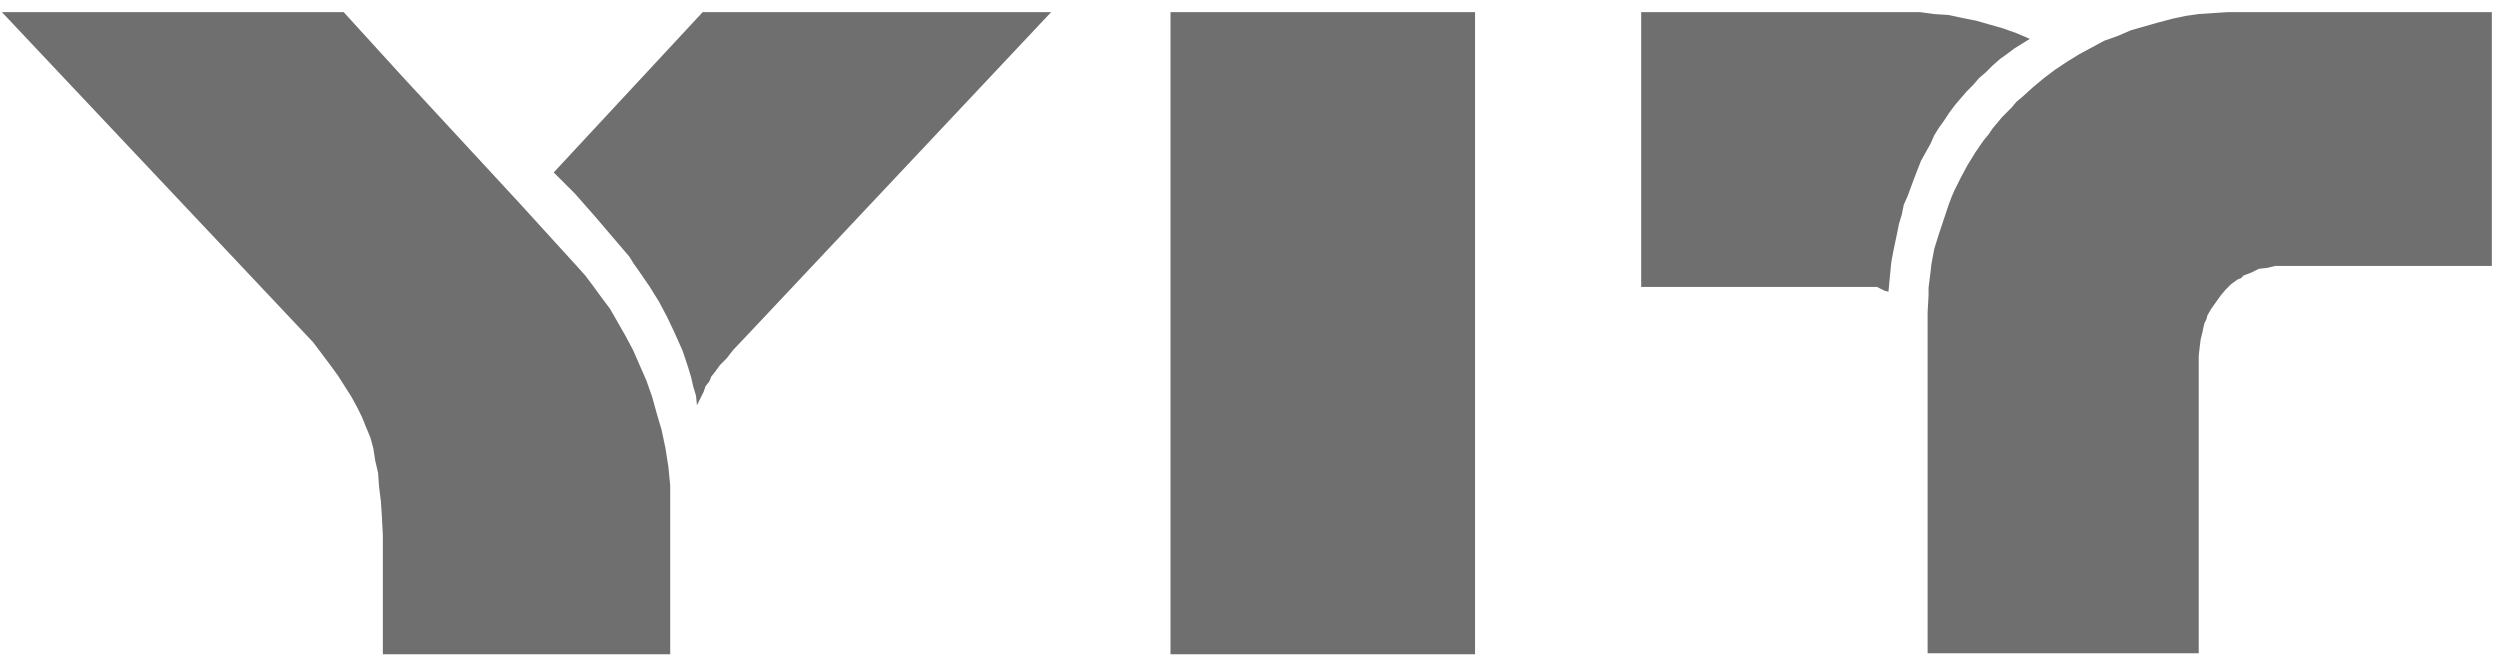 <?xml version="1.0" encoding="UTF-8"?> <svg xmlns="http://www.w3.org/2000/svg" width="95" height="25" viewBox="0 0 95 25" fill="none"><path fill-rule="evenodd" clip-rule="evenodd" d="M0.072 0.461L11.899 13.006L12.553 13.876L12.843 14.275L13.097 14.674L13.351 15.072L13.568 15.471L13.75 15.834L13.895 16.196L14.076 16.631L14.185 17.03L14.258 17.502L14.367 17.973L14.403 18.48L14.475 19.061L14.512 19.641L14.548 20.329V24.861H25.468V18.807V18.444L25.432 18.082L25.396 17.719L25.287 17.03L25.142 16.341L24.96 15.725L24.779 15.072L24.561 14.456L24.307 13.876L24.053 13.296L23.763 12.752L23.473 12.245L23.183 11.737L22.856 11.302L22.566 10.903L22.239 10.468L21.913 10.105L19.7 7.676L17.487 5.283L15.274 2.891L13.06 0.461H0.072ZM26.702 0.461L21.042 6.552L21.84 7.35L22.638 8.256L23.473 9.235L23.908 9.743L24.09 10.033L24.271 10.287L24.67 10.867L25.033 11.447L25.359 12.063L25.65 12.68L25.94 13.332L26.049 13.658L26.157 13.985L26.266 14.347L26.339 14.674L26.448 15.036L26.484 15.399L26.738 14.891L26.811 14.674L26.956 14.492L27.028 14.311L27.173 14.13L27.355 13.876L27.609 13.622L27.863 13.296L28.516 12.607L39.944 0.461H26.702ZM44.479 0.461V24.861H56.052V0.461H44.479ZM62.365 0.461V10.903H71.181H71.326L71.471 10.976L71.616 11.048L71.761 11.084L71.834 10.323L71.87 9.96L71.943 9.562L72.088 8.873L72.16 8.51L72.269 8.148L72.342 7.785L72.487 7.459L72.741 6.77L72.995 6.117L73.176 5.791L73.358 5.465L73.503 5.138L73.684 4.848L73.866 4.595L74.083 4.268L74.301 3.978L74.519 3.724L74.736 3.471L74.99 3.217L75.208 2.963L75.462 2.746L75.716 2.492L76.006 2.238L76.26 2.057L76.55 1.839L76.841 1.658L77.131 1.477L76.623 1.259L76.115 1.078L75.607 0.933L75.099 0.788L74.555 0.679L74.047 0.57L73.503 0.534L72.959 0.461H62.365ZM84.641 0.461L84.097 0.498L83.552 0.534L83.044 0.606L82.537 0.715L81.992 0.86L81.484 1.005L80.976 1.15L80.469 1.368L79.961 1.549L79.489 1.803L79.017 2.057L78.546 2.347L78.11 2.637L77.675 2.963L77.24 3.326L76.841 3.688L76.623 3.869L76.441 4.087L76.079 4.45L75.716 4.885L75.571 5.102L75.389 5.32L75.063 5.791L74.773 6.262L74.519 6.734L74.265 7.241L74.156 7.495L74.047 7.785L73.866 8.329L73.684 8.873L73.503 9.453L73.394 10.033L73.358 10.359L73.321 10.649L73.285 10.939V11.229L73.249 11.882V24.825H83.552V13.513L83.589 13.187L83.625 12.897L83.697 12.607L83.734 12.426L83.77 12.281L83.843 12.136L83.879 11.991L84.024 11.737L84.205 11.483L84.387 11.229L84.568 11.012L84.786 10.794L85.04 10.613L85.149 10.577L85.257 10.468L85.548 10.359L85.693 10.287L85.838 10.214L86.164 10.178L86.455 10.105H94.69V0.461H84.641Z" fill="#6F6F6F"></path></svg> 